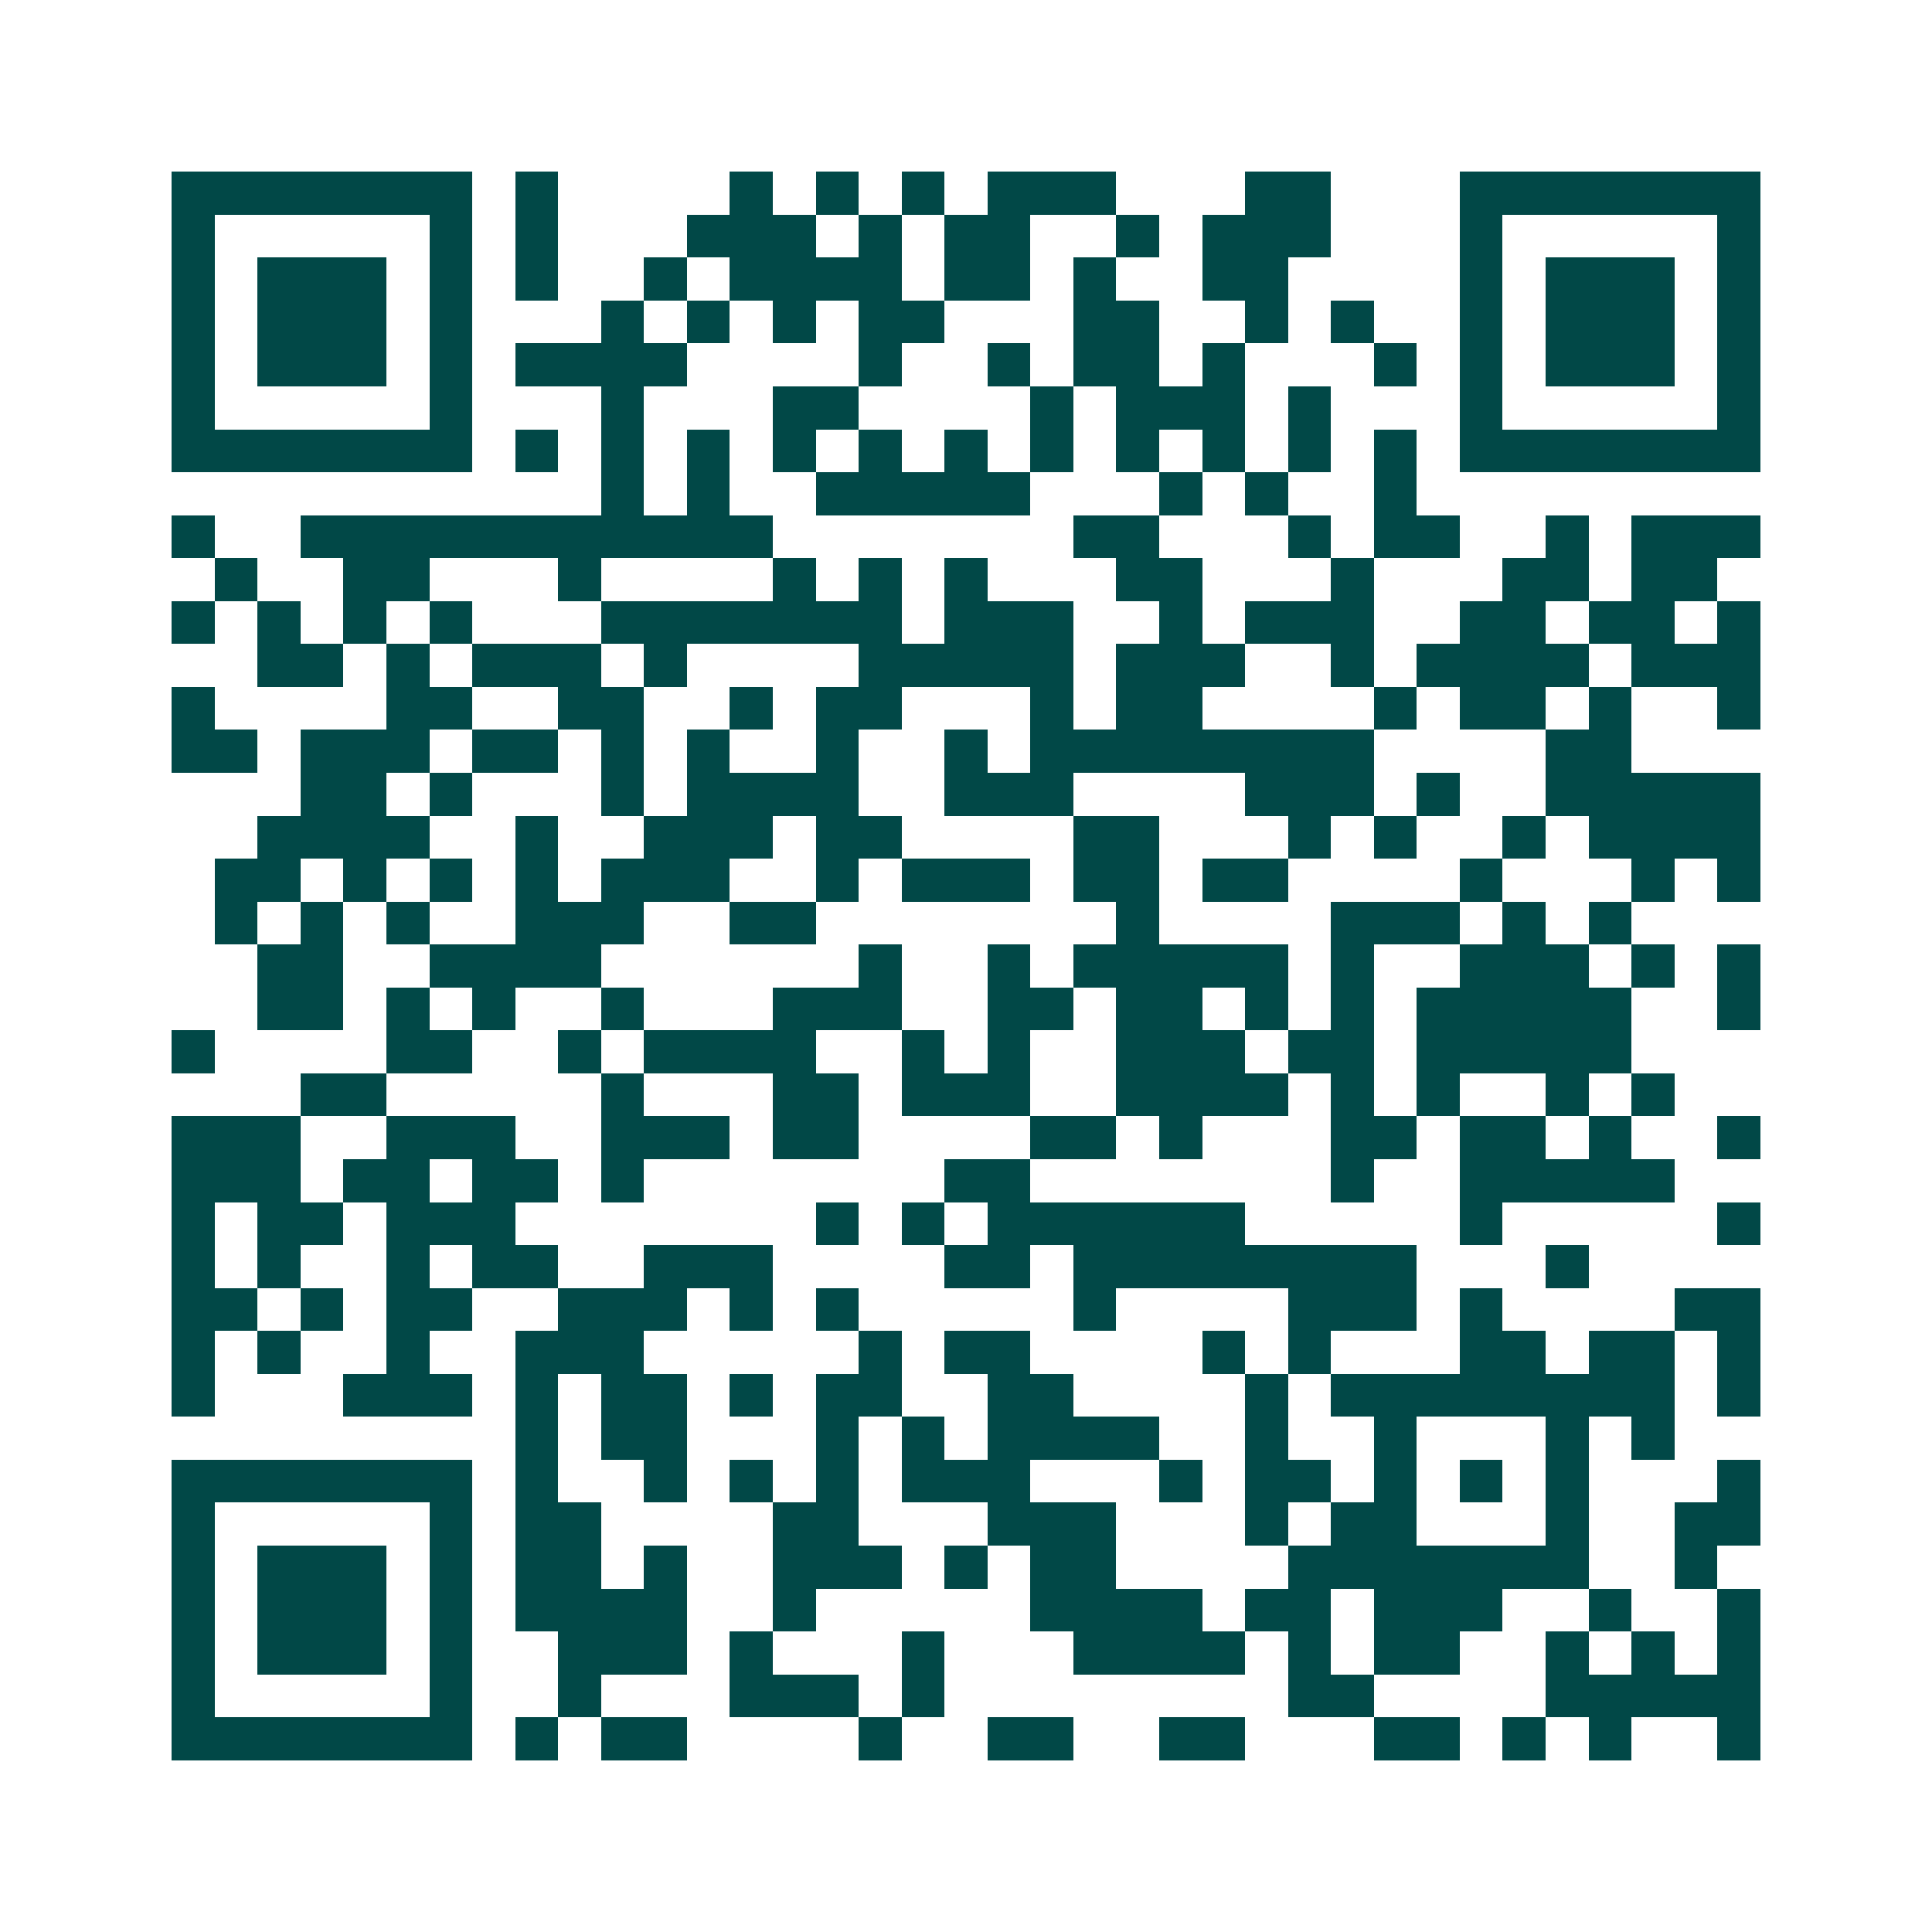 <svg xmlns="http://www.w3.org/2000/svg" width="200" height="200" viewBox="0 0 45 45" shape-rendering="crispEdges"><path fill="#ffffff" d="M0 0h45v45H0z"/><path stroke="#014847" d="M4 4.5h7m1 0h1m4 0h1m1 0h1m1 0h1m1 0h3m3 0h2m3 0h7M4 5.5h1m5 0h1m1 0h1m3 0h3m1 0h1m1 0h2m2 0h1m1 0h3m3 0h1m5 0h1M4 6.5h1m1 0h3m1 0h1m1 0h1m2 0h1m1 0h4m1 0h2m1 0h1m2 0h2m4 0h1m1 0h3m1 0h1M4 7.5h1m1 0h3m1 0h1m3 0h1m1 0h1m1 0h1m1 0h2m3 0h2m2 0h1m1 0h1m2 0h1m1 0h3m1 0h1M4 8.5h1m1 0h3m1 0h1m1 0h4m4 0h1m2 0h1m1 0h2m1 0h1m3 0h1m1 0h1m1 0h3m1 0h1M4 9.5h1m5 0h1m3 0h1m3 0h2m4 0h1m1 0h3m1 0h1m3 0h1m5 0h1M4 10.5h7m1 0h1m1 0h1m1 0h1m1 0h1m1 0h1m1 0h1m1 0h1m1 0h1m1 0h1m1 0h1m1 0h1m1 0h7M14 11.5h1m1 0h1m2 0h5m3 0h1m1 0h1m2 0h1M4 12.5h1m2 0h11m7 0h2m3 0h1m1 0h2m2 0h1m1 0h3M5 13.5h1m2 0h2m3 0h1m4 0h1m1 0h1m1 0h1m3 0h2m3 0h1m3 0h2m1 0h2M4 14.5h1m1 0h1m1 0h1m1 0h1m3 0h7m1 0h3m2 0h1m1 0h3m2 0h2m1 0h2m1 0h1M6 15.5h2m1 0h1m1 0h3m1 0h1m4 0h5m1 0h3m2 0h1m1 0h4m1 0h3M4 16.5h1m4 0h2m2 0h2m2 0h1m1 0h2m3 0h1m1 0h2m4 0h1m1 0h2m1 0h1m2 0h1M4 17.5h2m1 0h3m1 0h2m1 0h1m1 0h1m2 0h1m2 0h1m1 0h8m4 0h2M7 18.5h2m1 0h1m3 0h1m1 0h4m2 0h3m4 0h3m1 0h1m2 0h5M6 19.5h4m2 0h1m2 0h3m1 0h2m4 0h2m3 0h1m1 0h1m2 0h1m1 0h4M5 20.5h2m1 0h1m1 0h1m1 0h1m1 0h3m2 0h1m1 0h3m1 0h2m1 0h2m4 0h1m3 0h1m1 0h1M5 21.5h1m1 0h1m1 0h1m2 0h3m2 0h2m7 0h1m4 0h3m1 0h1m1 0h1M6 22.5h2m2 0h4m6 0h1m2 0h1m1 0h5m1 0h1m2 0h3m1 0h1m1 0h1M6 23.5h2m1 0h1m1 0h1m2 0h1m3 0h3m2 0h2m1 0h2m1 0h1m1 0h1m1 0h5m2 0h1M4 24.5h1m4 0h2m2 0h1m1 0h4m2 0h1m1 0h1m2 0h3m1 0h2m1 0h5M7 25.5h2m5 0h1m3 0h2m1 0h3m2 0h4m1 0h1m1 0h1m2 0h1m1 0h1M4 26.5h3m2 0h3m2 0h3m1 0h2m4 0h2m1 0h1m3 0h2m1 0h2m1 0h1m2 0h1M4 27.5h3m1 0h2m1 0h2m1 0h1m7 0h2m7 0h1m2 0h5M4 28.5h1m1 0h2m1 0h3m7 0h1m1 0h1m1 0h6m5 0h1m5 0h1M4 29.5h1m1 0h1m2 0h1m1 0h2m2 0h3m4 0h2m1 0h8m3 0h1M4 30.5h2m1 0h1m1 0h2m2 0h3m1 0h1m1 0h1m5 0h1m4 0h3m1 0h1m4 0h2M4 31.5h1m1 0h1m2 0h1m2 0h3m5 0h1m1 0h2m4 0h1m1 0h1m3 0h2m1 0h2m1 0h1M4 32.5h1m3 0h3m1 0h1m1 0h2m1 0h1m1 0h2m2 0h2m4 0h1m1 0h8m1 0h1M12 33.5h1m1 0h2m3 0h1m1 0h1m1 0h4m2 0h1m2 0h1m3 0h1m1 0h1M4 34.5h7m1 0h1m2 0h1m1 0h1m1 0h1m1 0h3m3 0h1m1 0h2m1 0h1m1 0h1m1 0h1m3 0h1M4 35.5h1m5 0h1m1 0h2m4 0h2m3 0h3m3 0h1m1 0h2m3 0h1m2 0h2M4 36.5h1m1 0h3m1 0h1m1 0h2m1 0h1m2 0h3m1 0h1m1 0h2m4 0h7m2 0h1M4 37.5h1m1 0h3m1 0h1m1 0h4m2 0h1m5 0h4m1 0h2m1 0h3m2 0h1m2 0h1M4 38.5h1m1 0h3m1 0h1m2 0h3m1 0h1m3 0h1m3 0h4m1 0h1m1 0h2m2 0h1m1 0h1m1 0h1M4 39.5h1m5 0h1m2 0h1m3 0h3m1 0h1m8 0h2m4 0h5M4 40.5h7m1 0h1m1 0h2m4 0h1m2 0h2m2 0h2m3 0h2m1 0h1m1 0h1m2 0h1"/></svg>
